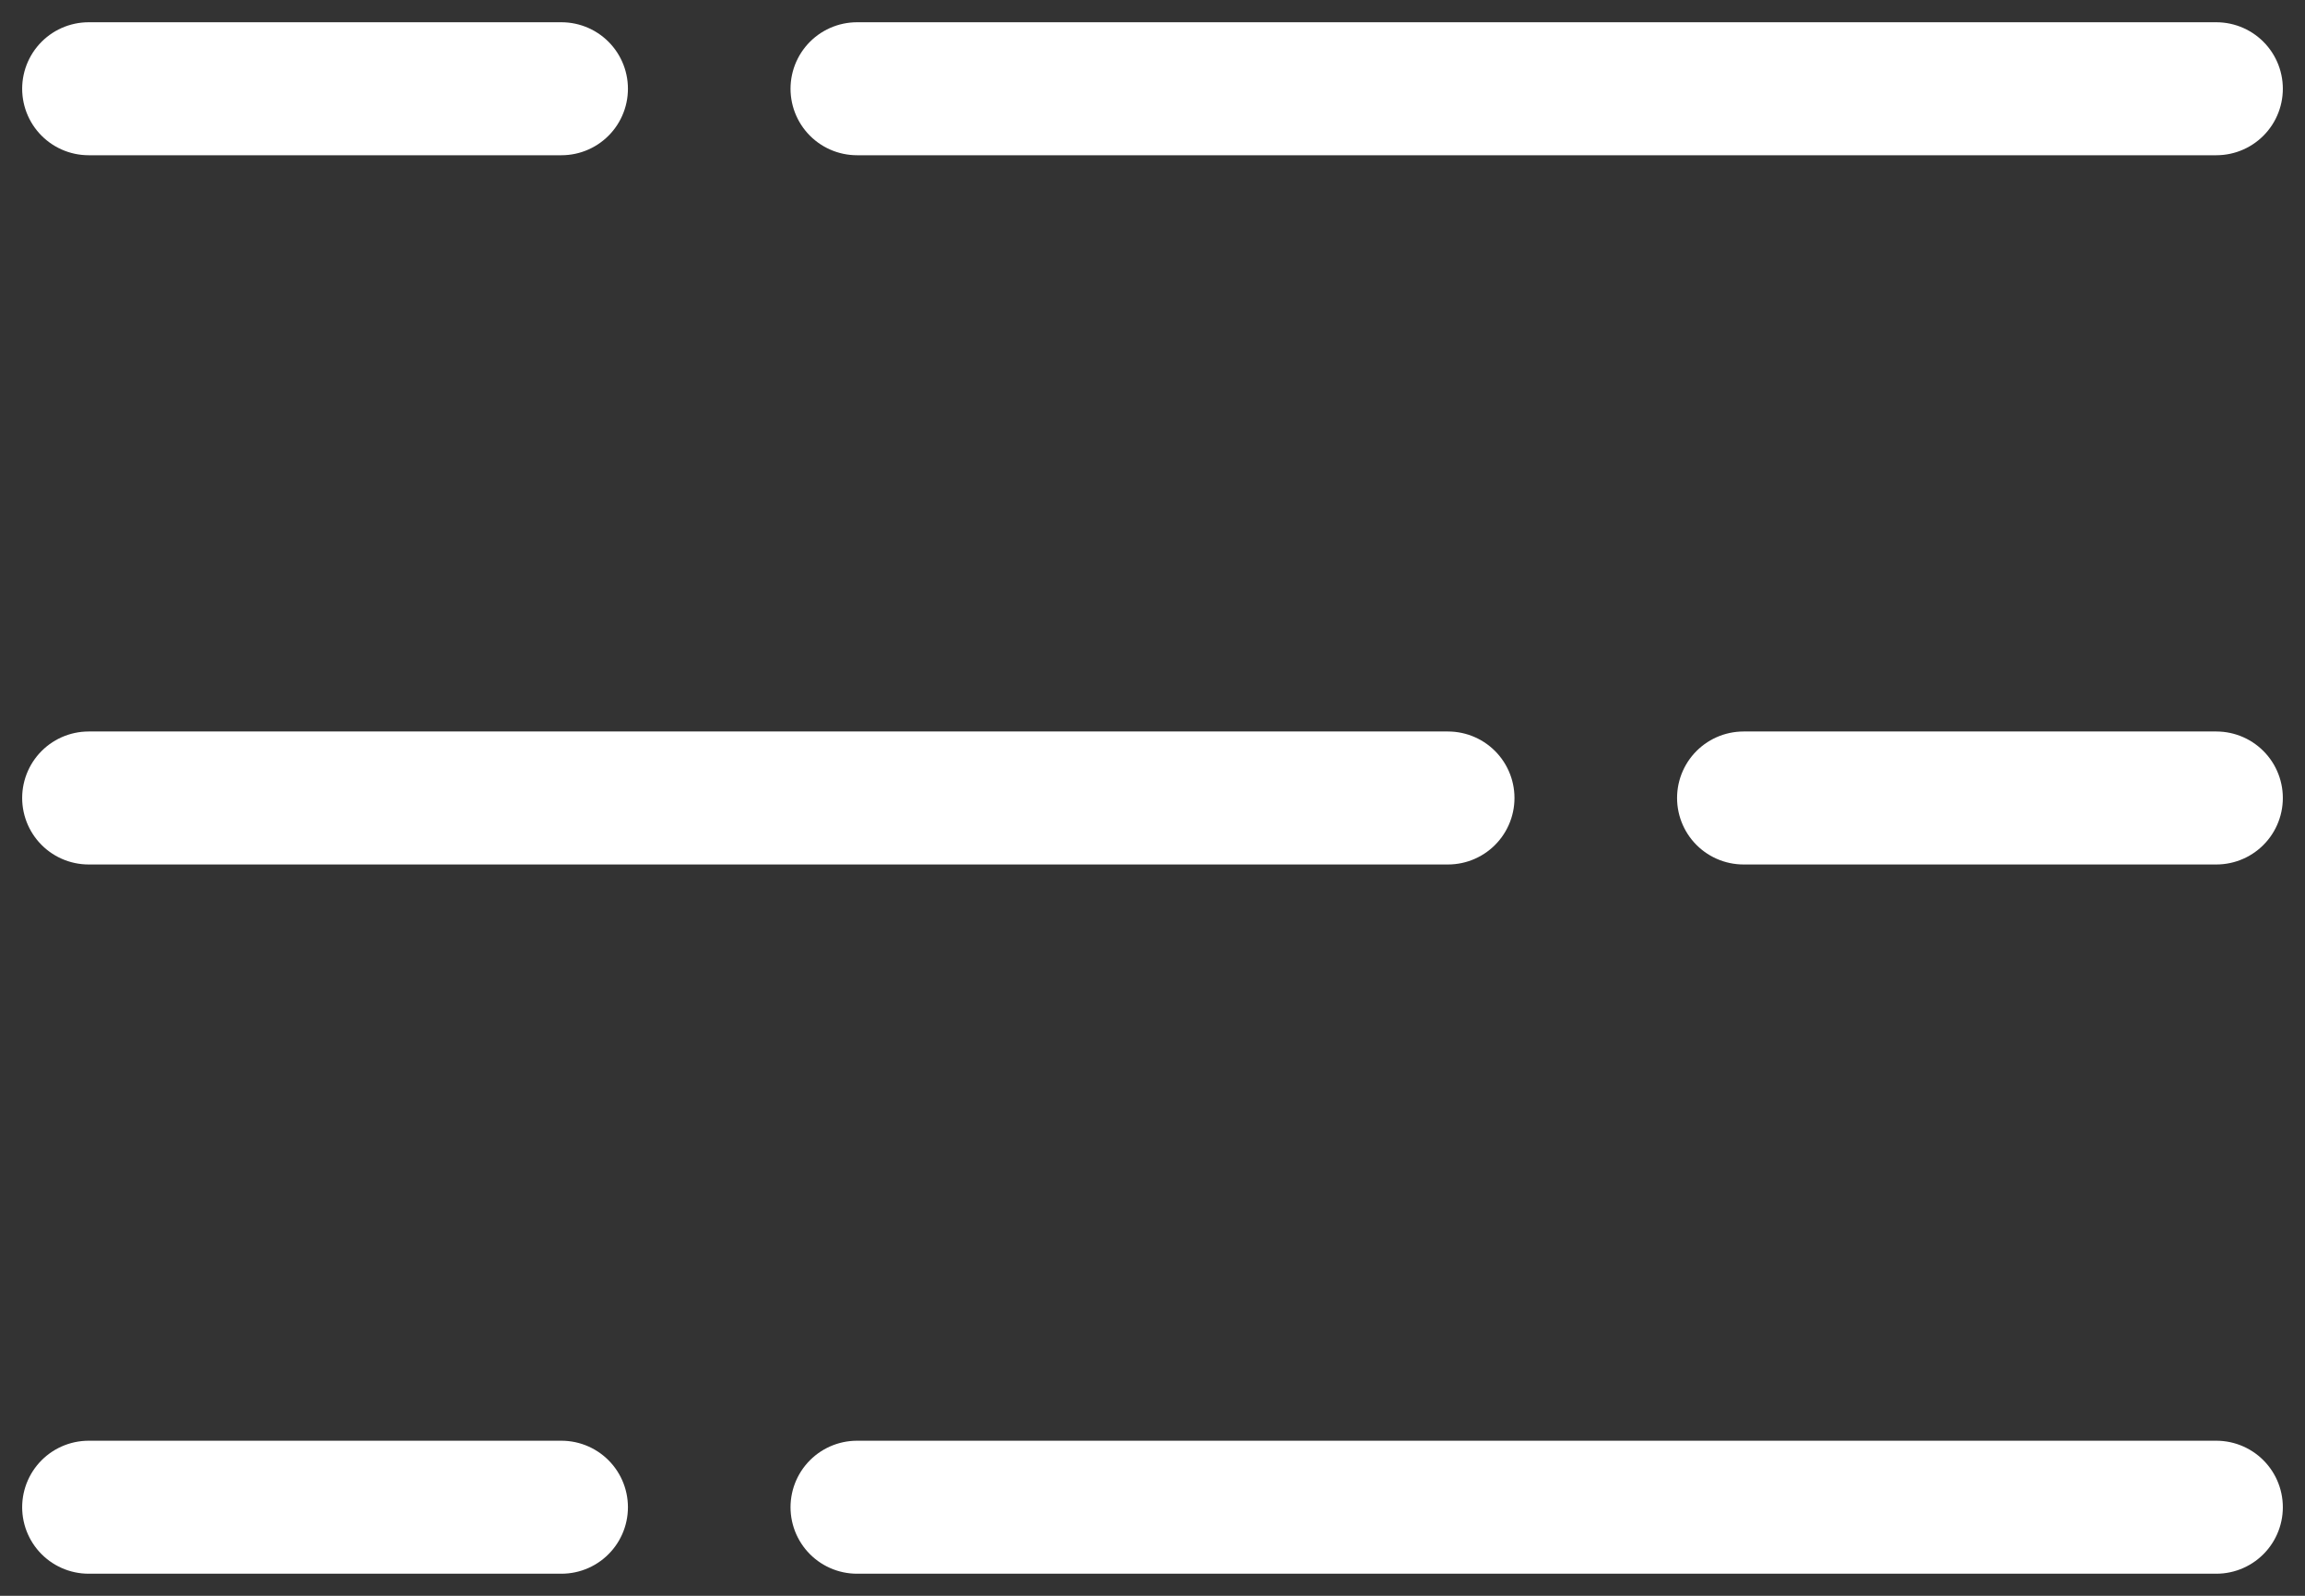 <svg width="26" height="18" viewBox="0 0 26 18" fill="none" xmlns="http://www.w3.org/2000/svg">
<rect x="0" y="0" width="26" height="18" fill="#333333" stroke="none"/>
<path d="M9.667 1.001H25M1 9.001H16.333M9.667 17.001H25M1 1.001H6.333M19.667 9.001H25M1 17.001H6.333" stroke="white" stroke-width="1.5" stroke-linecap="round" stroke-linejoin="round"/>
</svg>
